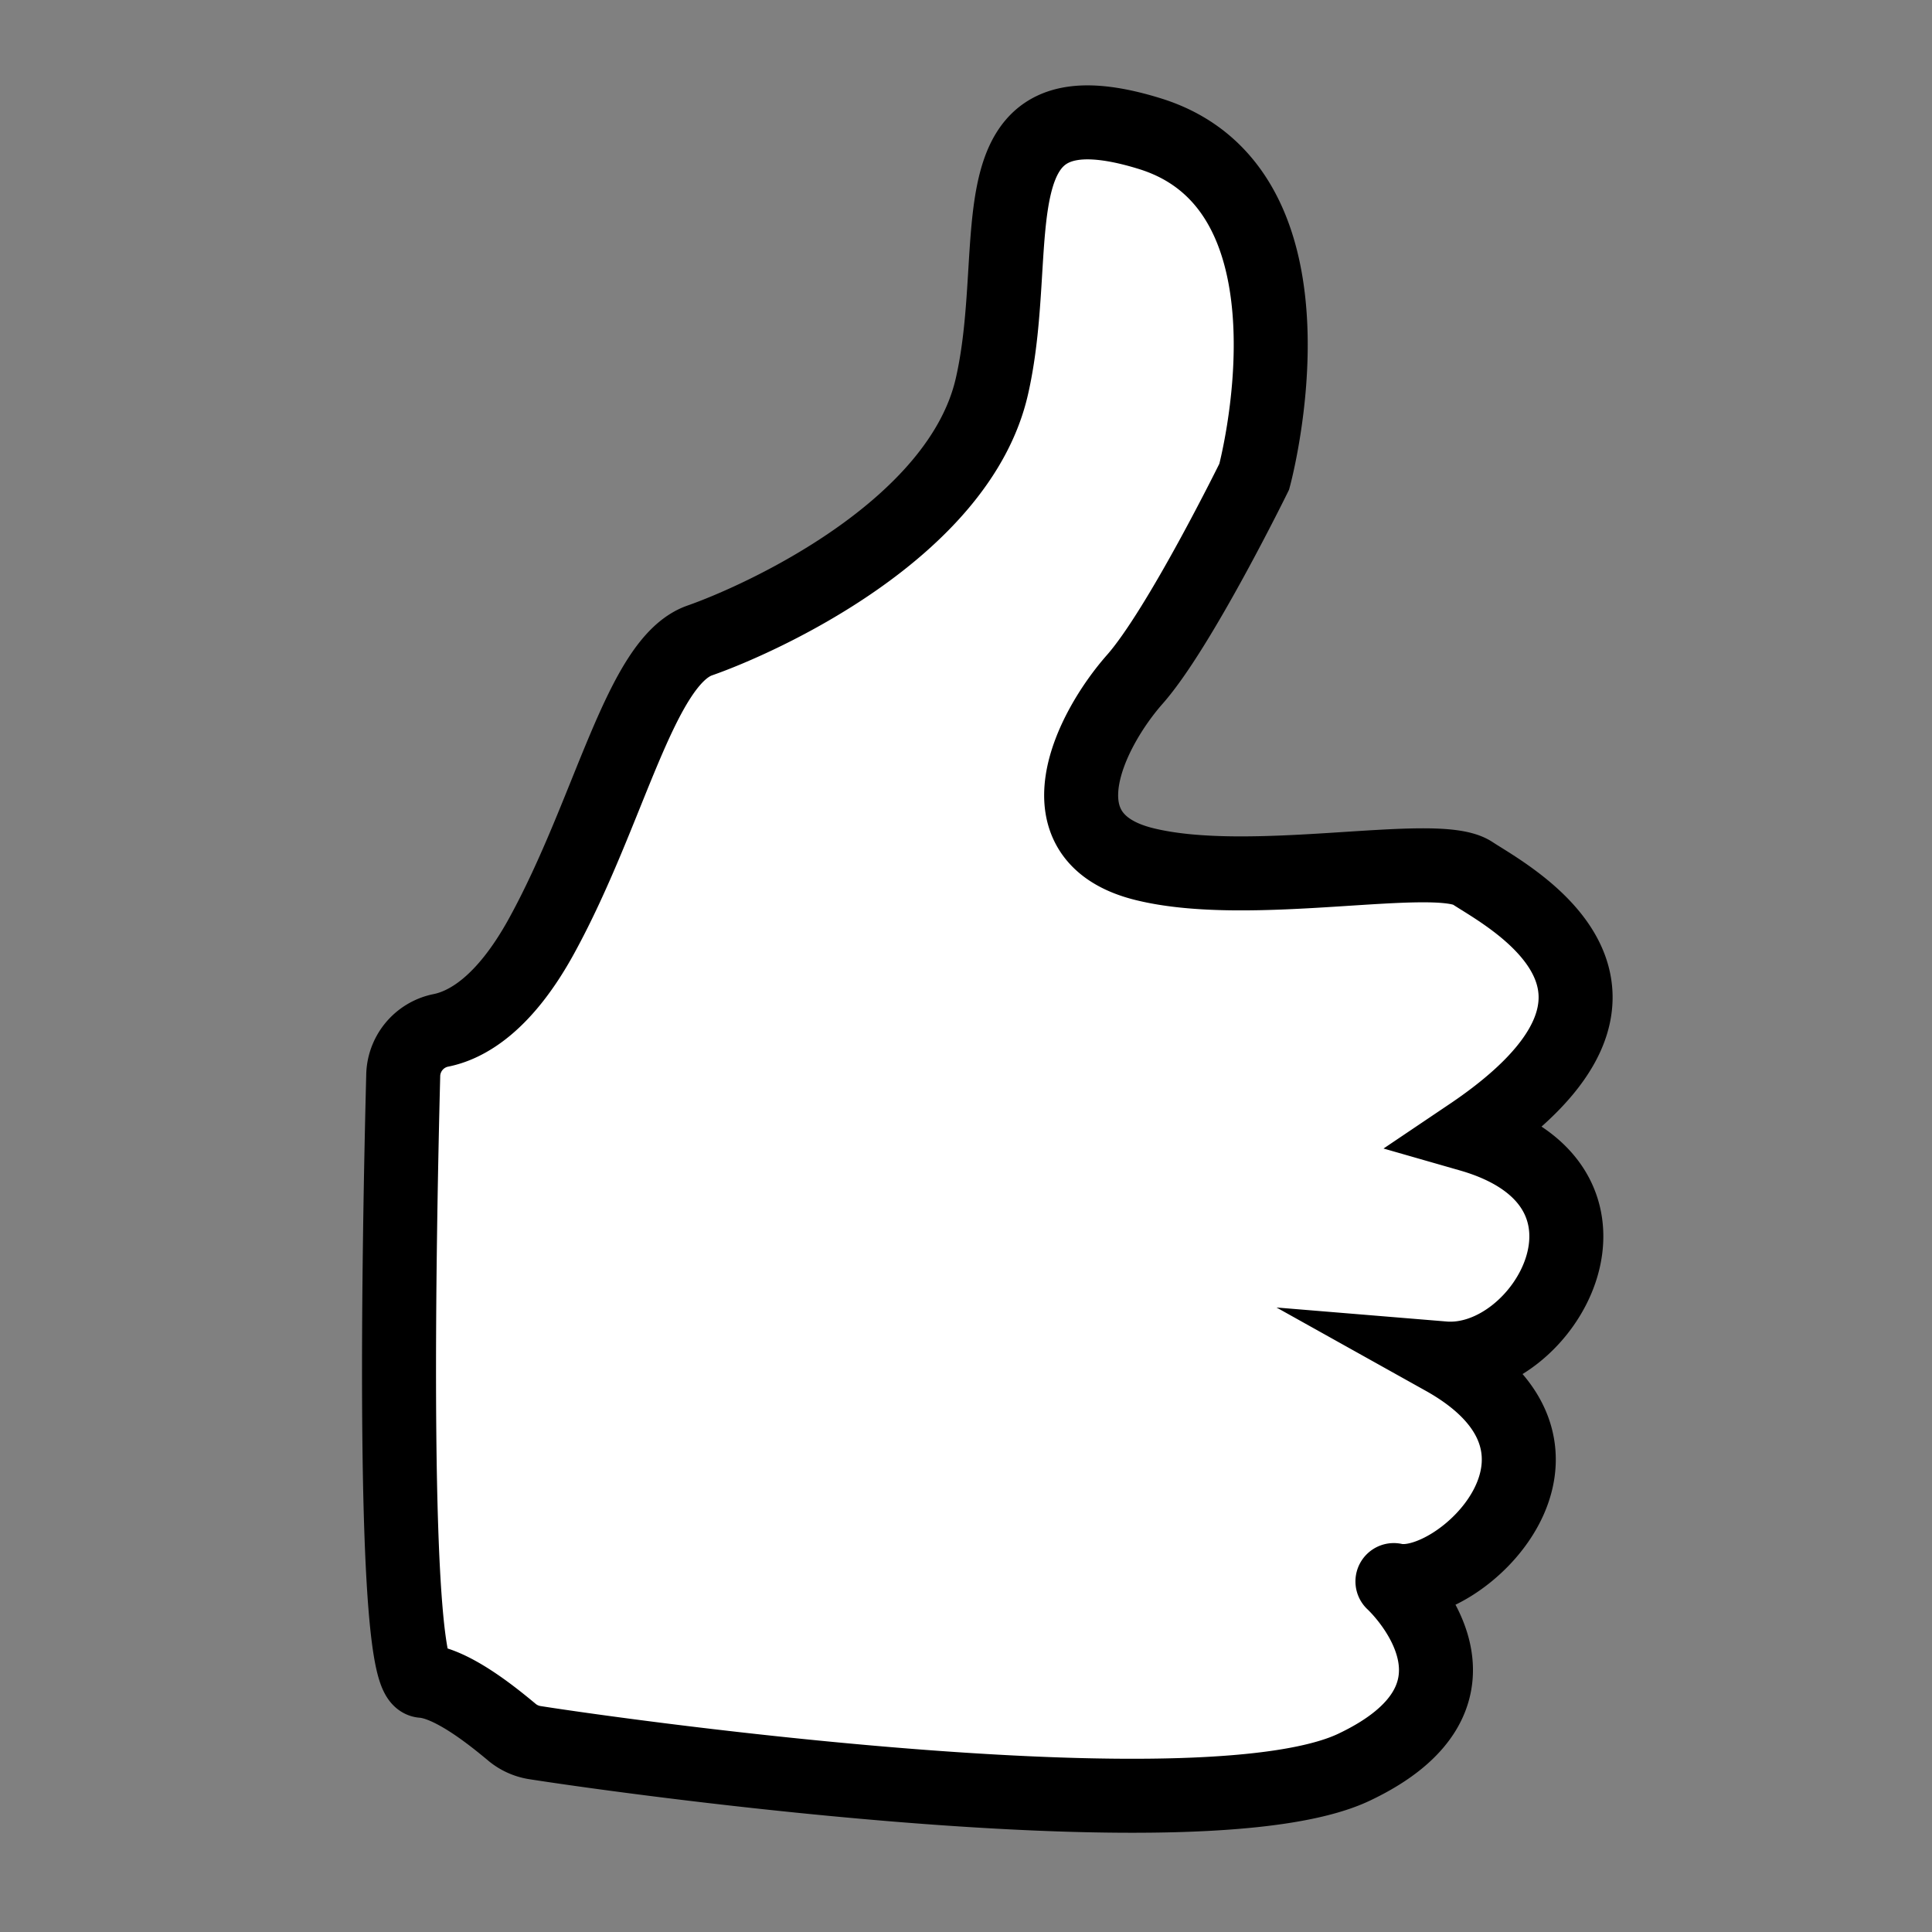 <svg xmlns="http://www.w3.org/2000/svg" viewBox="0 0 100 100"><rect x="0" y="0" width="100" height="100" fill="#808080" stroke="none"/><defs><style>.cls-1{fill:#FFF;stroke:#000;stroke-miterlimit:10;stroke-width:3.83px;}</style></defs><title>thumbs up</title><g id="thumbs_up" data-name="thumbs up"><path class="cls-1" d="M20.87,55.69a2.43,2.43,0,0,1,1.91-2.35c1.36-.26,3.31-1.35,5.26-4.91,3.55-6.48,5.09-14.2,8.18-15.28S49.64,27.44,51.34,20,50.1,4,59.52,6.92s5.4,17.75,5.4,17.75-3.86,7.86-6.18,10.49-5.09,8.17.47,9.56,15.12-.77,17,.47,11.09,6-.12,13.55c0,0,0,0,0,0,9.17,2.63,3.85,12-1.37,11.57,0,0,0,0,0,0,8.6,4.8.74,12.18-2.55,11.48a.07.07,0,0,0-.07.12c1.05,1,5.36,6-1.91,9.51C62.69,95.14,32.81,91,27.7,90.2a2.45,2.45,0,0,1-1.25-.58c-1-.83-3.08-2.51-4.58-2.62C20.2,86.87,20.67,63.47,20.87,55.69Z"/></g></svg>